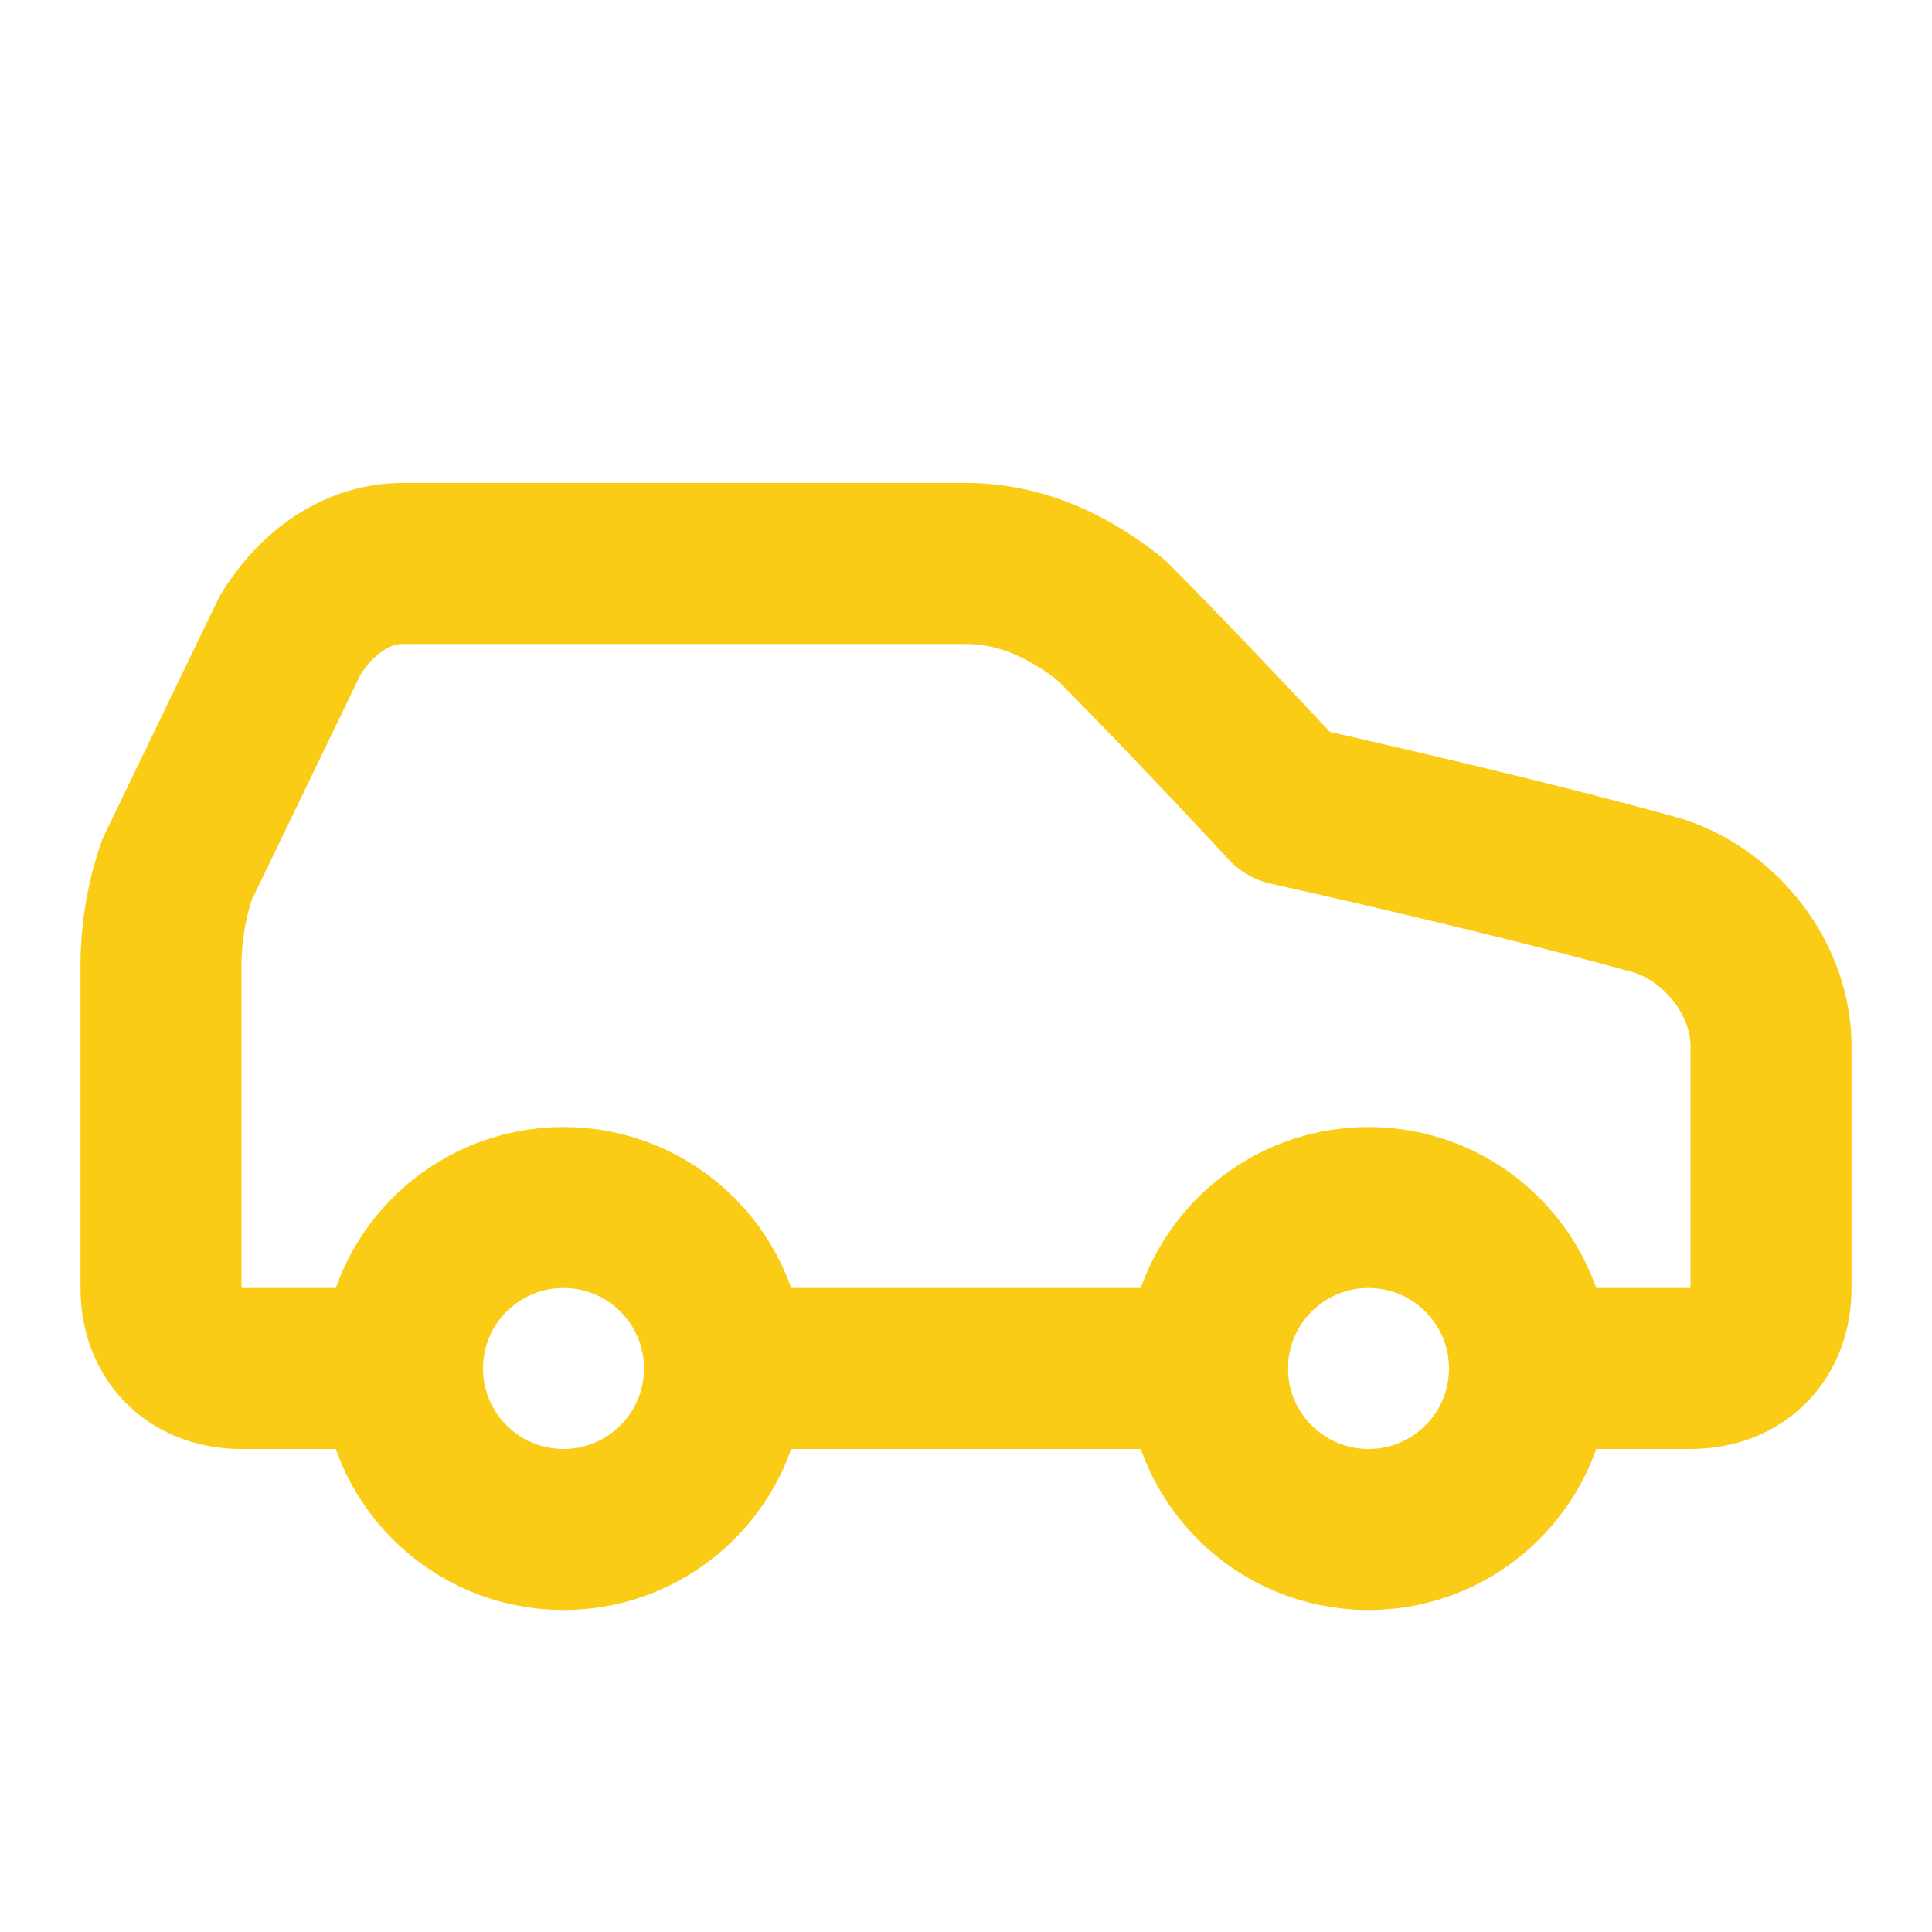 <svg xmlns="http://www.w3.org/2000/svg" width="24" height="24" viewBox="0 0 24 24" fill="none" stroke="#facc15" stroke-width="2" stroke-linecap="round" stroke-linejoin="round" class="lucide lucide-car h-8 w-8 text-yellow-400"><path d="M19 17h2c.6 0 1-.4 1-1v-3c0-.9-.7-1.7-1.5-1.9C18.7 10.6 16 10 16 10s-1.3-1.4-2.2-2.3c-.5-.4-1.1-.7-1.8-.7H5c-.6 0-1.1.4-1.4.9l-1.4 2.9A3.7 3.7 0 0 0 2 12v4c0 .6.4 1 1 1h2"></path><circle cx="7" cy="17" r="2"></circle><path d="M9 17h6"></path><circle cx="17" cy="17" r="2"></circle></svg>
